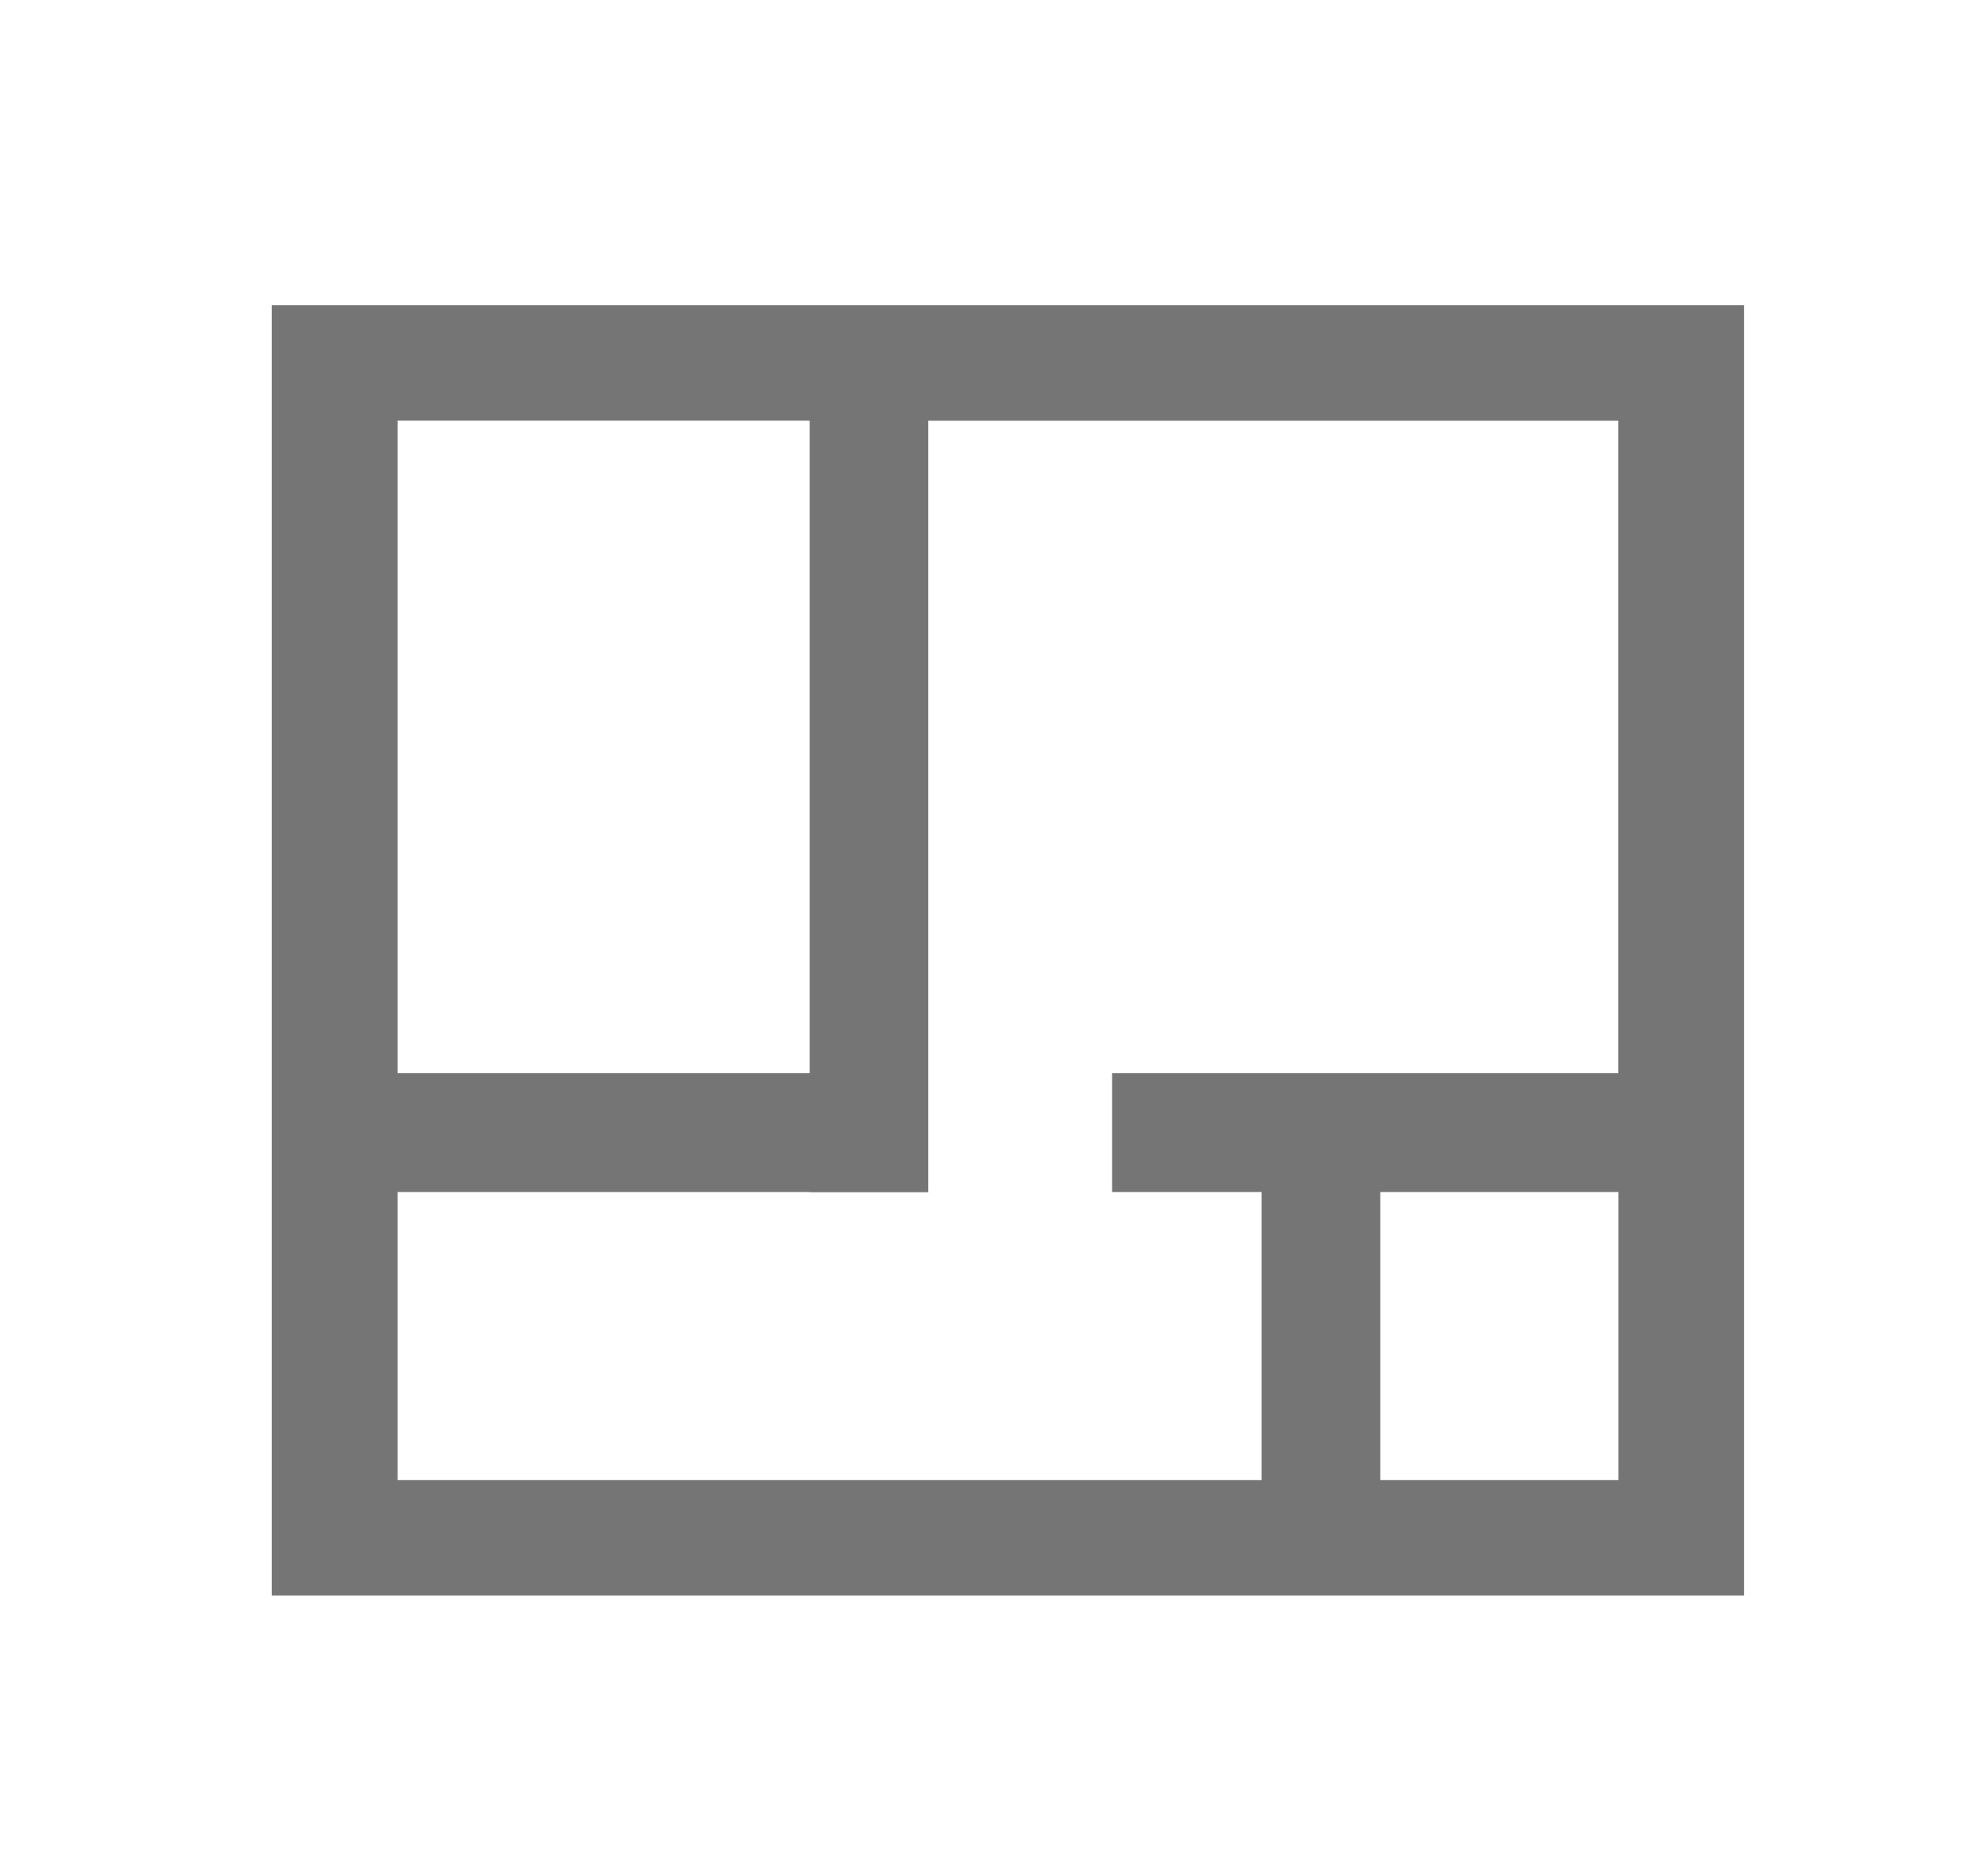 <?xml version="1.0" encoding="utf-8"?>
<!-- Generator: Adobe Illustrator 16.0.0, SVG Export Plug-In . SVG Version: 6.00 Build 0)  -->
<!DOCTYPE svg PUBLIC "-//W3C//DTD SVG 1.1//EN" "http://www.w3.org/Graphics/SVG/1.1/DTD/svg11.dtd">
<svg version="1.1" id="Warstwa_1" xmlns="http://www.w3.org/2000/svg" xmlns:xlink="http://www.w3.org/1999/xlink" x="0px" y="0px"
	 width="31.833px" height="30px" viewBox="0 0 31.833 30" enable-background="new 0 0 31.833 30" xml:space="preserve">
<path fill="#757575" d="M4.352,4.889v20.666h23.574V4.889H4.352z M12.965,6.737v10.453H6.366V6.737H12.965z M6.366,19.092h6.599
	v0.004h1.898V6.738h11.051v10.452h-8.107v1.902h2.395v4.615H6.366V19.092z M22.102,23.707v-4.615h3.814v4.615H22.102z"/>
</svg>
